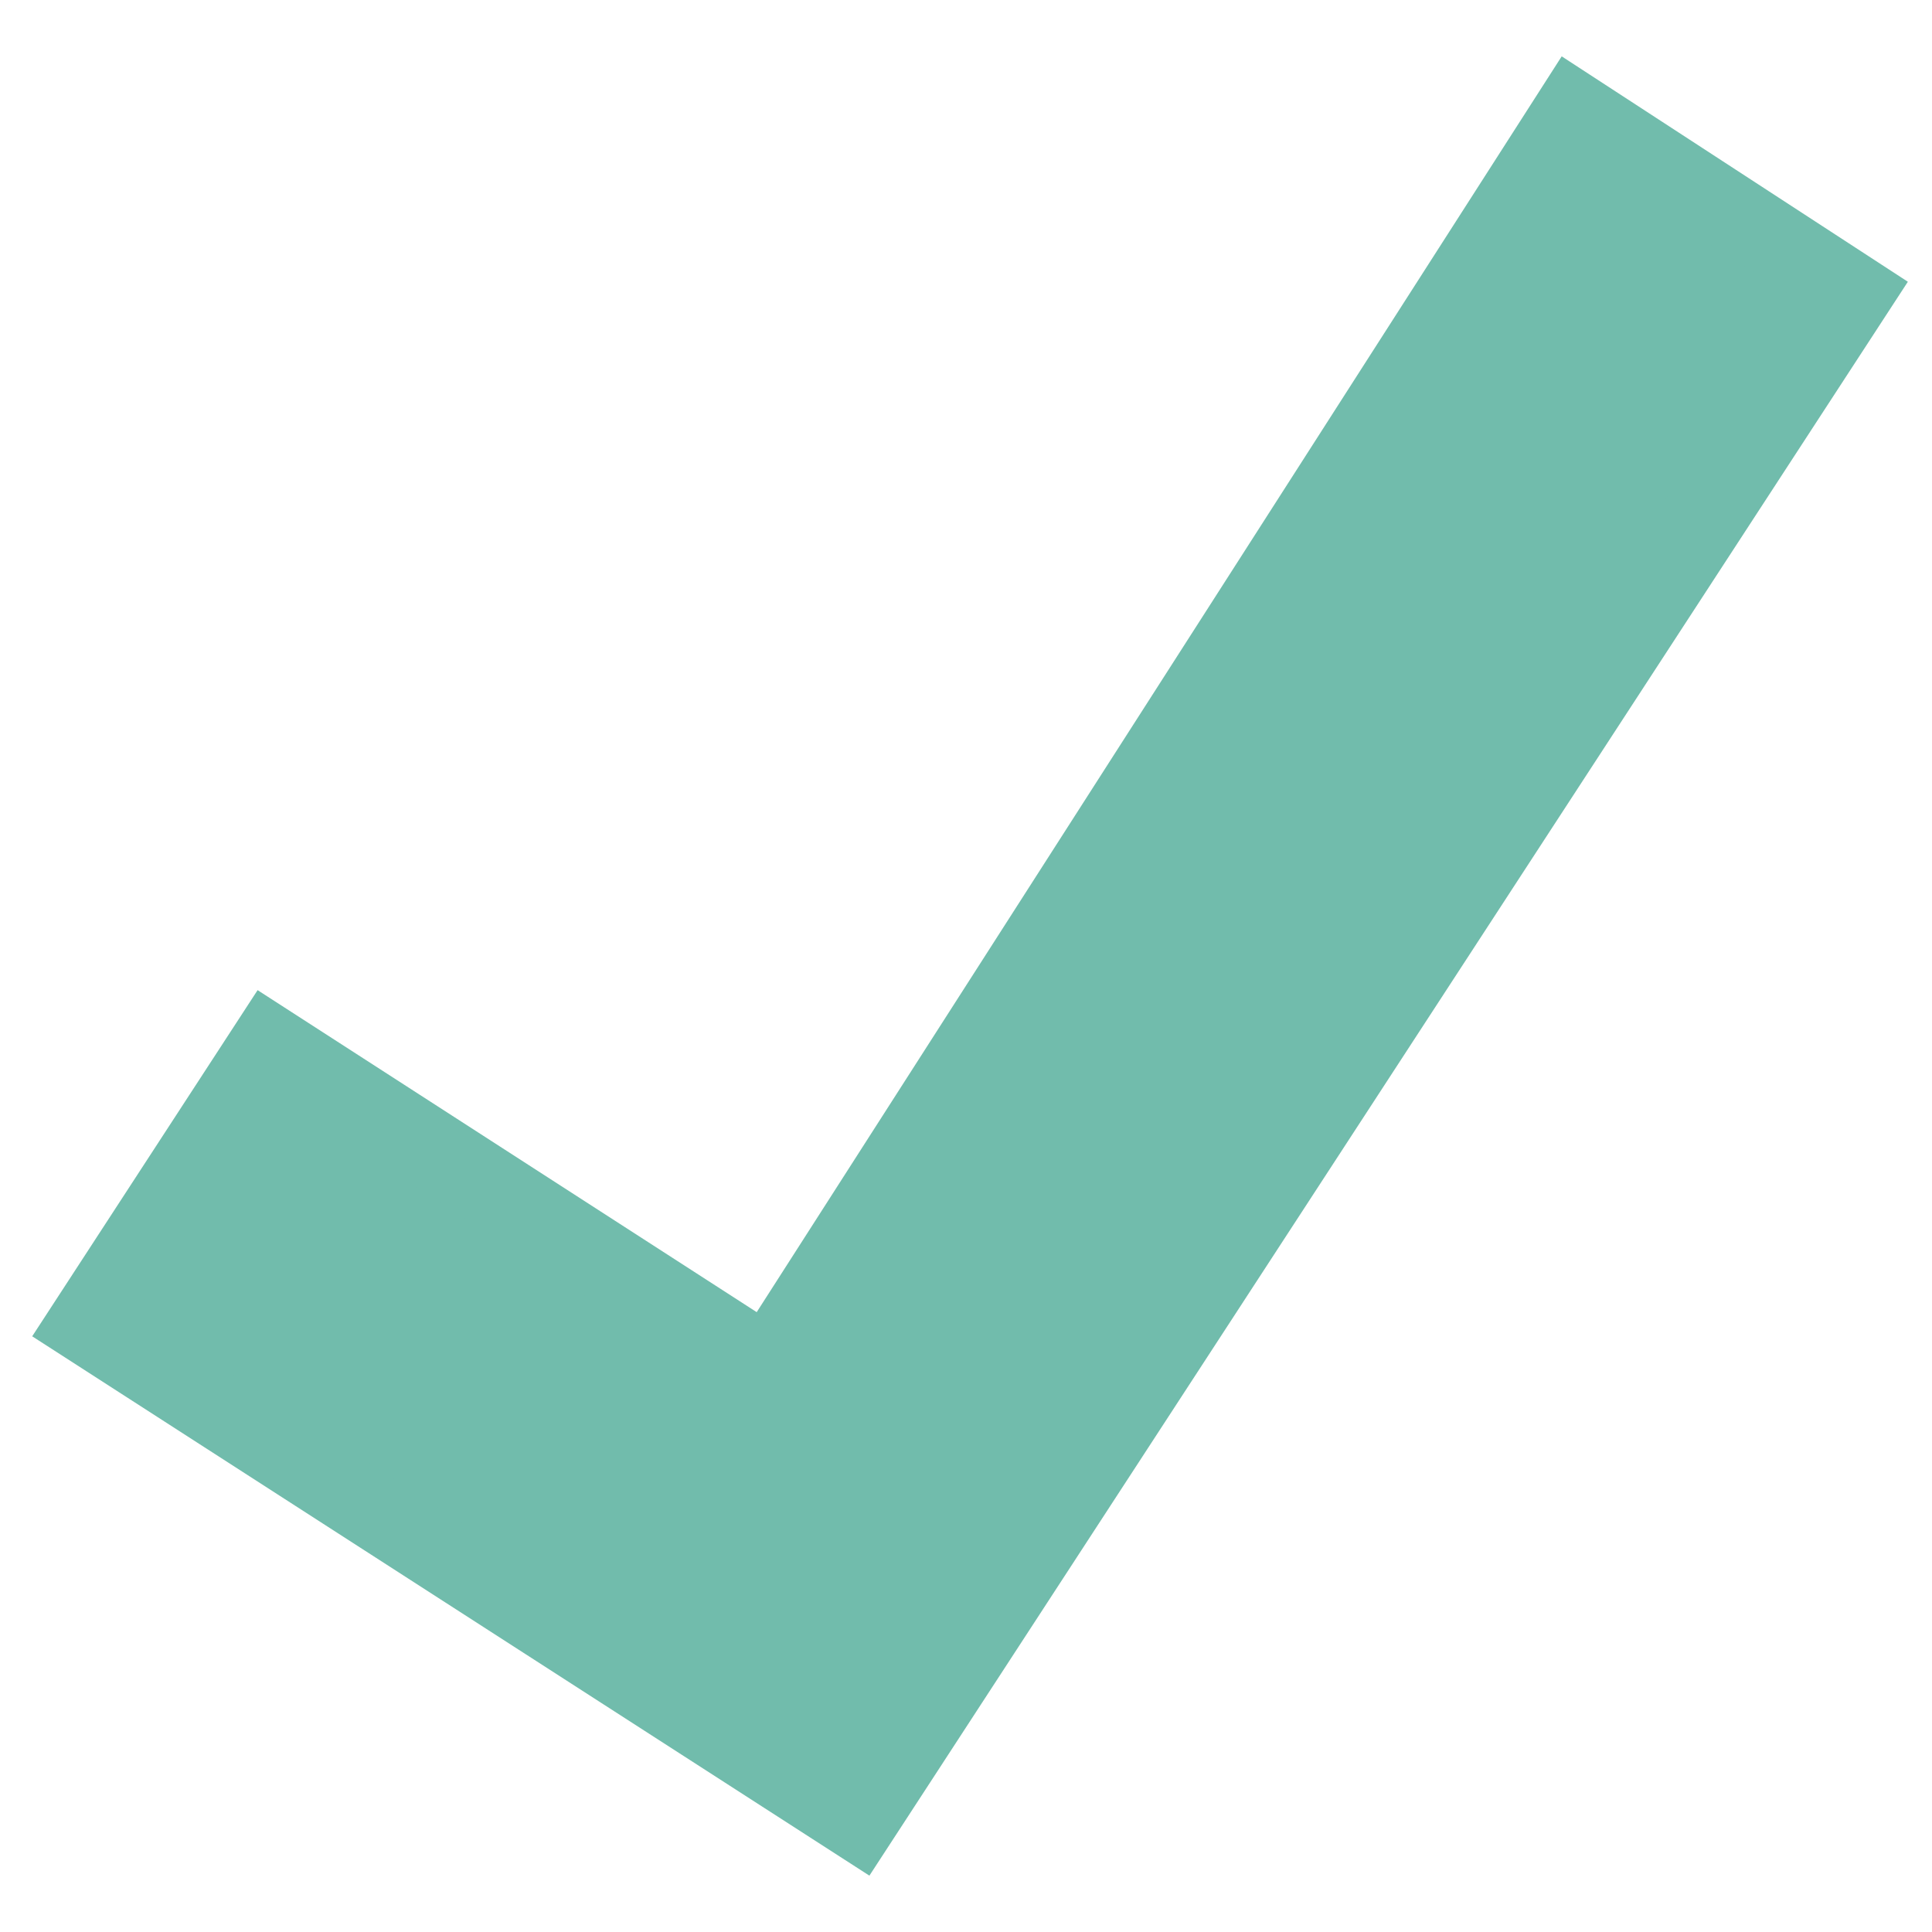 <?xml version="1.0" encoding="utf-8"?>
<!-- Generator: Adobe Illustrator 26.3.1, SVG Export Plug-In . SVG Version: 6.00 Build 0)  -->
<svg version="1.1" id="Layer_1" xmlns="http://www.w3.org/2000/svg" xmlns:xlink="http://www.w3.org/1999/xlink" x="0px" y="0px"
	 viewBox="0 0 24 24" style="enable-background:new 0 0 24 24;" xml:space="preserve">
<style type="text/css">
	.st0{fill:#71BCAC;}
</style>
<g>
	<g>
		<polygon class="st0" points="10.7,22.6 1.1,16.4 3.3,13 9.5,16.9 19.5,1.4 22.9,3.6 		"/>
		<path class="st0" d="M10.8,23.3L0.4,16.6l2.8-4.3l6.2,4l10-15.6l4.3,2.8L10.8,23.3z M1.7,16.3l8.8,5.7L22.3,3.7L19.6,2l-10,15.6
			l-6.2-4L1.7,16.3z"/>
	</g>
</g>
</svg>
